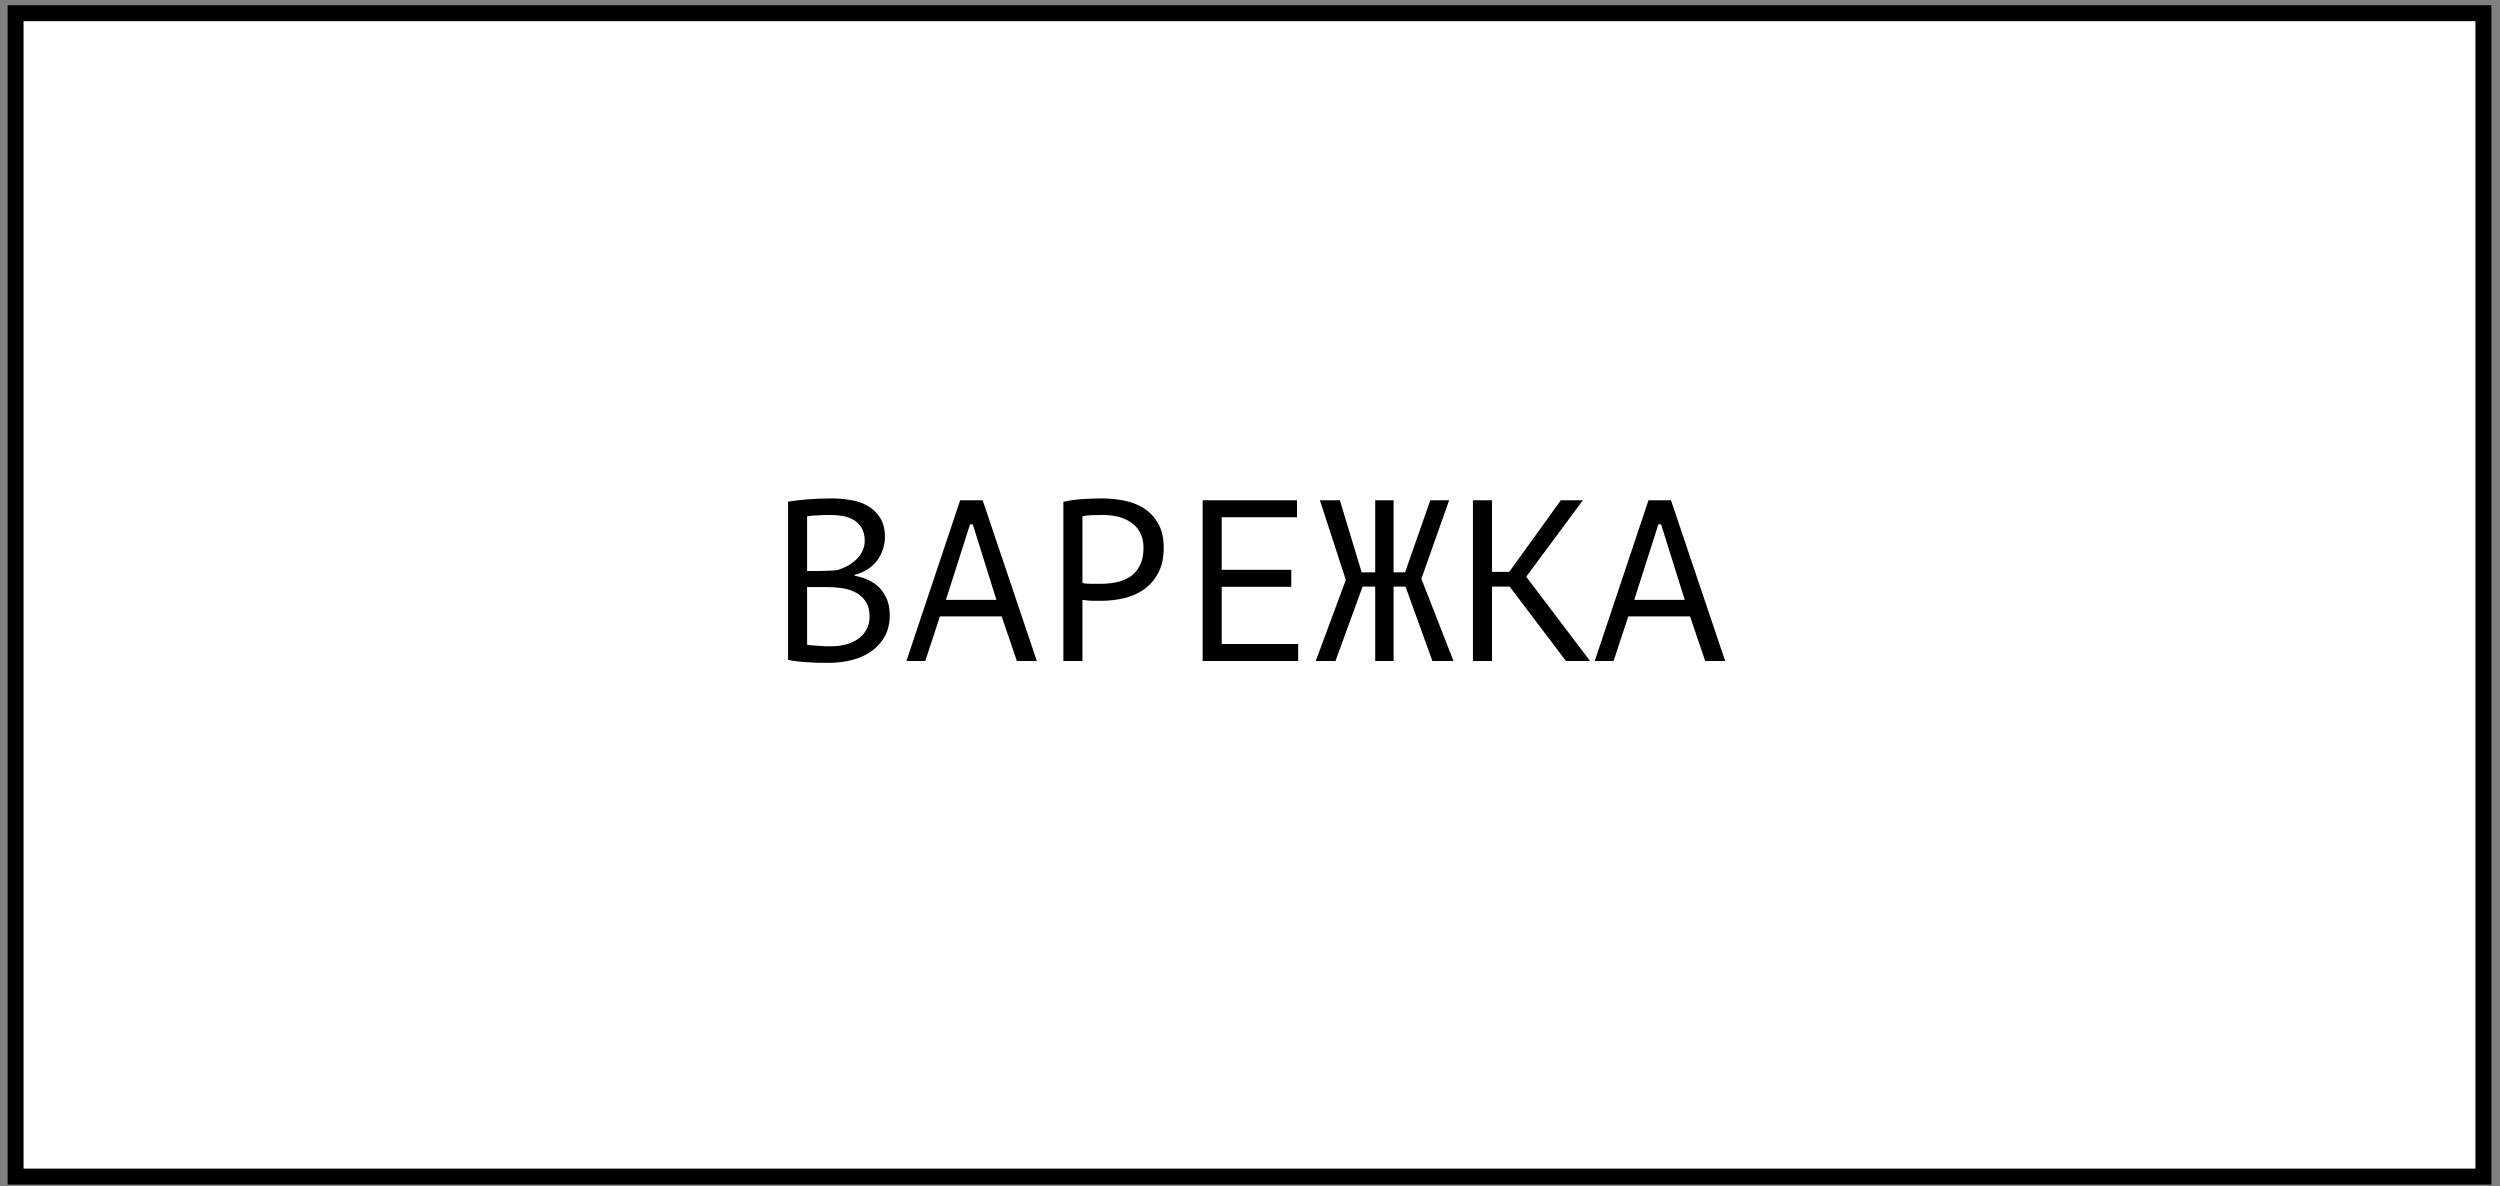 <?xml version="1.0" encoding="UTF-8"?> <svg xmlns="http://www.w3.org/2000/svg" width="196" height="93" viewBox="0 0 196 93" fill="none"><rect x="0" y="0" width="196" height="93" fill="#808080" stroke="none"/><rect x="1.222" y="1.035" width="193.477" height="91.209" fill="white" stroke="black" stroke-width="1.249"></rect><path d="M69.379 42.1C69.379 42.4 69.331 42.706 69.235 43.018C69.139 43.33 68.995 43.624 68.803 43.9C68.611 44.164 68.365 44.398 68.065 44.602C67.765 44.806 67.411 44.962 67.003 45.07V45.142C67.363 45.202 67.705 45.304 68.029 45.448C68.365 45.592 68.659 45.79 68.911 46.042C69.163 46.294 69.367 46.6 69.523 46.96C69.679 47.32 69.757 47.746 69.757 48.238C69.757 48.886 69.619 49.45 69.343 49.93C69.079 50.398 68.725 50.782 68.281 51.082C67.849 51.382 67.351 51.604 66.787 51.748C66.223 51.892 65.647 51.964 65.059 51.964C64.855 51.964 64.615 51.964 64.339 51.964C64.063 51.964 63.775 51.952 63.475 51.928C63.175 51.916 62.875 51.892 62.575 51.856C62.275 51.832 62.011 51.79 61.783 51.73V39.328C62.227 39.256 62.743 39.196 63.331 39.148C63.919 39.1 64.561 39.076 65.257 39.076C65.725 39.076 66.199 39.118 66.679 39.202C67.171 39.274 67.615 39.424 68.011 39.652C68.407 39.868 68.731 40.174 68.983 40.57C69.247 40.966 69.379 41.476 69.379 42.1ZM65.203 50.668C65.587 50.668 65.959 50.62 66.319 50.524C66.679 50.428 66.997 50.284 67.273 50.092C67.549 49.9 67.765 49.66 67.921 49.372C68.089 49.084 68.173 48.742 68.173 48.346C68.173 47.854 68.071 47.458 67.867 47.158C67.675 46.858 67.417 46.624 67.093 46.456C66.781 46.288 66.427 46.174 66.031 46.114C65.635 46.054 65.239 46.024 64.843 46.024H63.277V50.542C63.361 50.566 63.481 50.584 63.637 50.596C63.793 50.608 63.961 50.62 64.141 50.632C64.321 50.644 64.507 50.656 64.699 50.668C64.891 50.668 65.059 50.668 65.203 50.668ZM64.213 44.764C64.417 44.764 64.663 44.758 64.951 44.746C65.239 44.734 65.479 44.716 65.671 44.692C65.959 44.596 66.229 44.482 66.481 44.35C66.733 44.206 66.955 44.038 67.147 43.846C67.351 43.654 67.507 43.438 67.615 43.198C67.735 42.958 67.795 42.694 67.795 42.406C67.795 42.01 67.717 41.68 67.561 41.416C67.417 41.152 67.219 40.942 66.967 40.786C66.715 40.63 66.427 40.522 66.103 40.462C65.779 40.402 65.449 40.372 65.113 40.372C64.717 40.372 64.351 40.384 64.015 40.408C63.691 40.42 63.445 40.444 63.277 40.48V44.764H64.213ZM78.534 48.328H73.692L72.54 51.82H71.064L75.276 39.22H77.04L81.288 51.82H79.722L78.534 48.328ZM74.16 47.032H78.12L76.266 41.11H76.05L74.16 47.032ZM83.369 39.346C83.825 39.238 84.317 39.166 84.845 39.13C85.373 39.094 85.895 39.076 86.411 39.076C86.963 39.076 87.521 39.13 88.085 39.238C88.661 39.346 89.183 39.544 89.651 39.832C90.119 40.12 90.497 40.516 90.785 41.02C91.085 41.524 91.235 42.166 91.235 42.946C91.235 43.714 91.097 44.362 90.821 44.89C90.545 45.418 90.179 45.85 89.723 46.186C89.267 46.51 88.745 46.744 88.157 46.888C87.569 47.032 86.963 47.104 86.339 47.104C86.279 47.104 86.177 47.104 86.033 47.104C85.901 47.104 85.757 47.104 85.601 47.104C85.457 47.092 85.313 47.08 85.169 47.068C85.025 47.056 84.923 47.044 84.863 47.032V51.82H83.369V39.346ZM86.447 40.372C86.135 40.372 85.835 40.378 85.547 40.39C85.259 40.402 85.031 40.432 84.863 40.48V45.7C84.923 45.724 85.019 45.742 85.151 45.754C85.283 45.754 85.421 45.76 85.565 45.772C85.709 45.772 85.847 45.772 85.979 45.772C86.111 45.772 86.207 45.772 86.267 45.772C86.675 45.772 87.077 45.736 87.473 45.664C87.881 45.58 88.247 45.436 88.571 45.232C88.895 45.028 89.153 44.74 89.345 44.368C89.549 43.996 89.651 43.522 89.651 42.946C89.651 42.454 89.555 42.046 89.363 41.722C89.183 41.386 88.937 41.122 88.625 40.93C88.325 40.726 87.983 40.582 87.599 40.498C87.215 40.414 86.831 40.372 86.447 40.372ZM94.288 39.22H101.686V40.552H95.782V44.674H101.236V46.006H95.782V50.488H101.776V51.82H94.288V39.22ZM107.817 39.22H109.257V44.872H110.157L112.137 39.22H113.613L111.435 45.376L113.955 51.82H112.299L110.193 45.988H109.257V51.82H107.817V45.988H106.827L104.703 51.82H103.155L105.513 45.466L103.479 39.22H105.045L106.755 44.872H107.817V39.22ZM118.358 45.988H116.972V51.82H115.478V39.22H116.972V44.836H118.322L122.372 39.22H124.1L119.654 45.214L124.658 51.82H122.768L118.358 45.988ZM132.499 48.328H127.657L126.505 51.82H125.029L129.241 39.22H131.005L135.253 51.82H133.687L132.499 48.328ZM128.125 47.032H132.085L130.231 41.11H130.015L128.125 47.032Z" fill="black"></path></svg> 